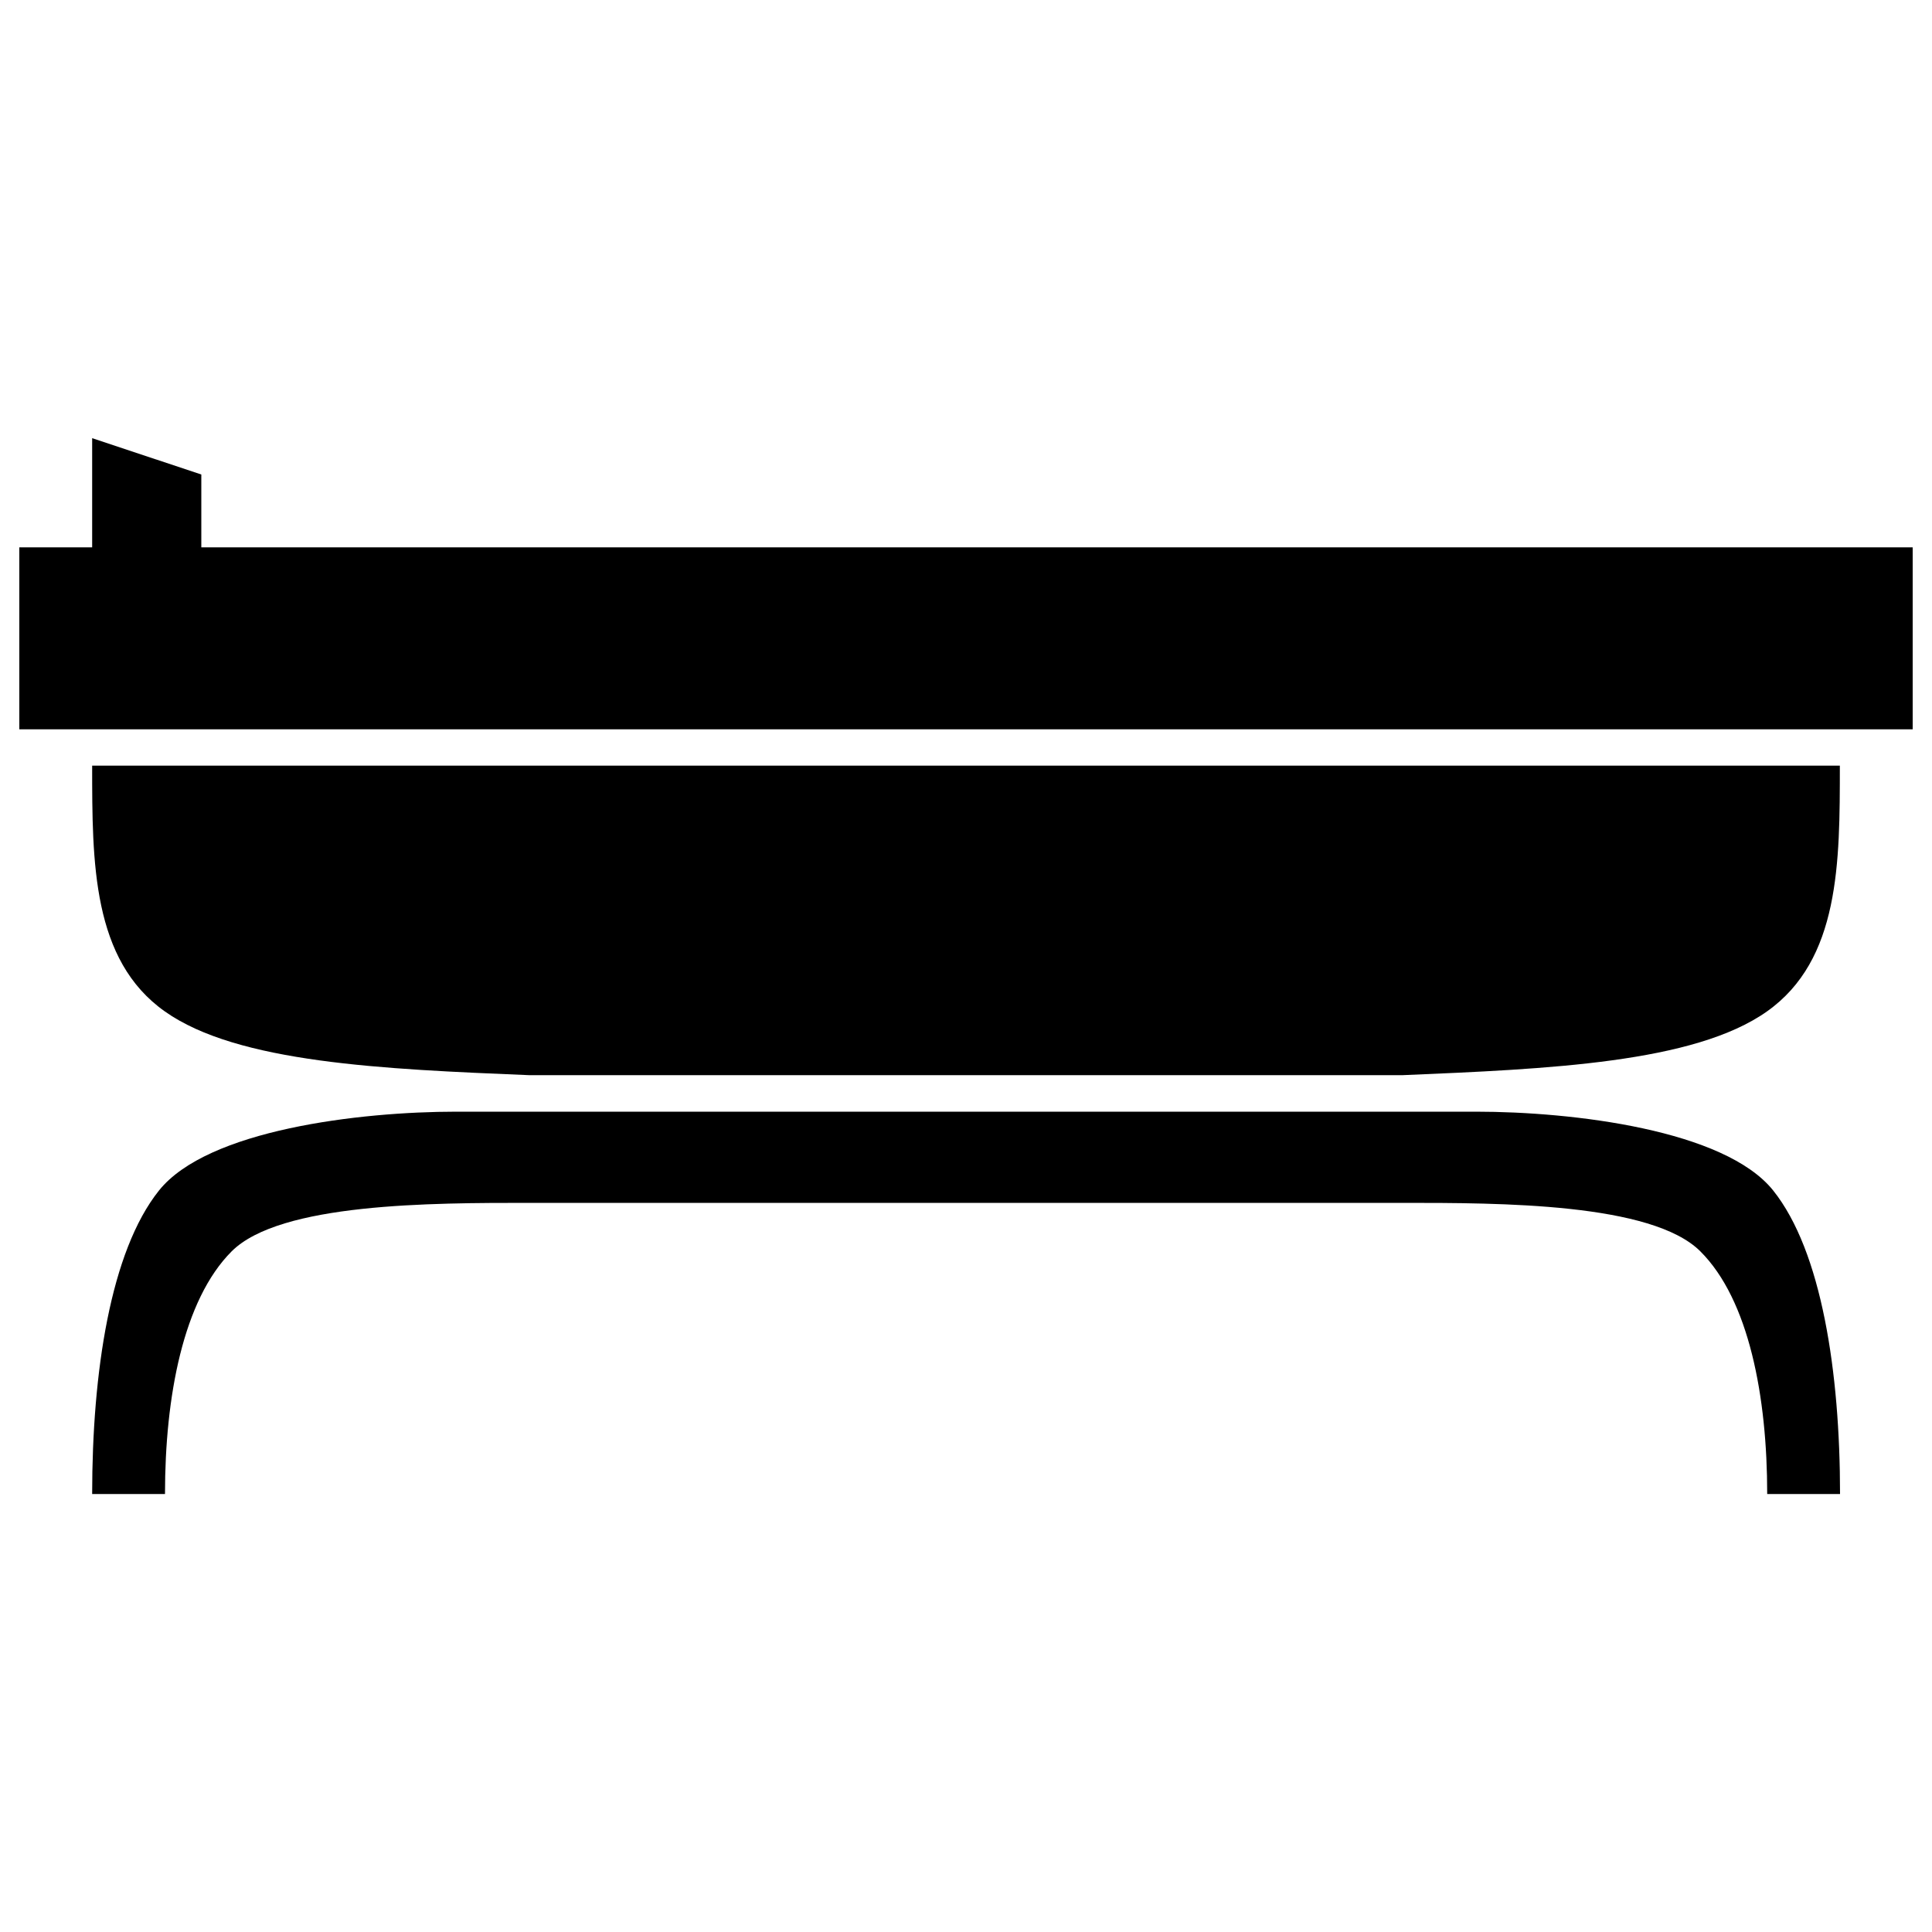 <?xml version="1.0" encoding="utf-8"?>
<!-- Svg Vector Icons : http://www.onlinewebfonts.com/icon -->
<!DOCTYPE svg PUBLIC "-//W3C//DTD SVG 1.1//EN" "http://www.w3.org/Graphics/SVG/1.1/DTD/svg11.dtd">
<svg version="1.1" xmlns="http://www.w3.org/2000/svg" xmlns:xlink="http://www.w3.org/1999/xlink" x="0px" y="0px" viewBox="0 0 1000 1000" enable-background="new 0 0 1000 1000" xml:space="preserve">
<g><path d="M10,283.3h37.7v-56.5l56.5,18.8v37.7H990v94.2H10V283.3z M47.7,396.3h904.6c0,50.3,0,100.5-37.7,127.2c-37.7,26.7-113.1,29.8-188.5,33H273.8c-75.4-3.1-150.8-6.3-188.5-33C47.7,496.9,47.7,446.6,47.7,396.3z M47.7,773.3c0-62.8,9.4-125.6,34.6-157.1c25.1-31.4,103.7-40.8,153.9-40.8h527.7c50.3,0,128.8,9.4,153.9,40.8s34.6,94.2,34.6,157.1h-37.7c0-50.3-9.4-100.5-34.6-125.6c-25.1-25.1-103.7-25.1-153.9-25.1H273.8c-50.3,0-128.8,0-153.9,25.1C94.8,672.8,85.4,723,85.4,773.3H47.7z"/></g>
</svg>